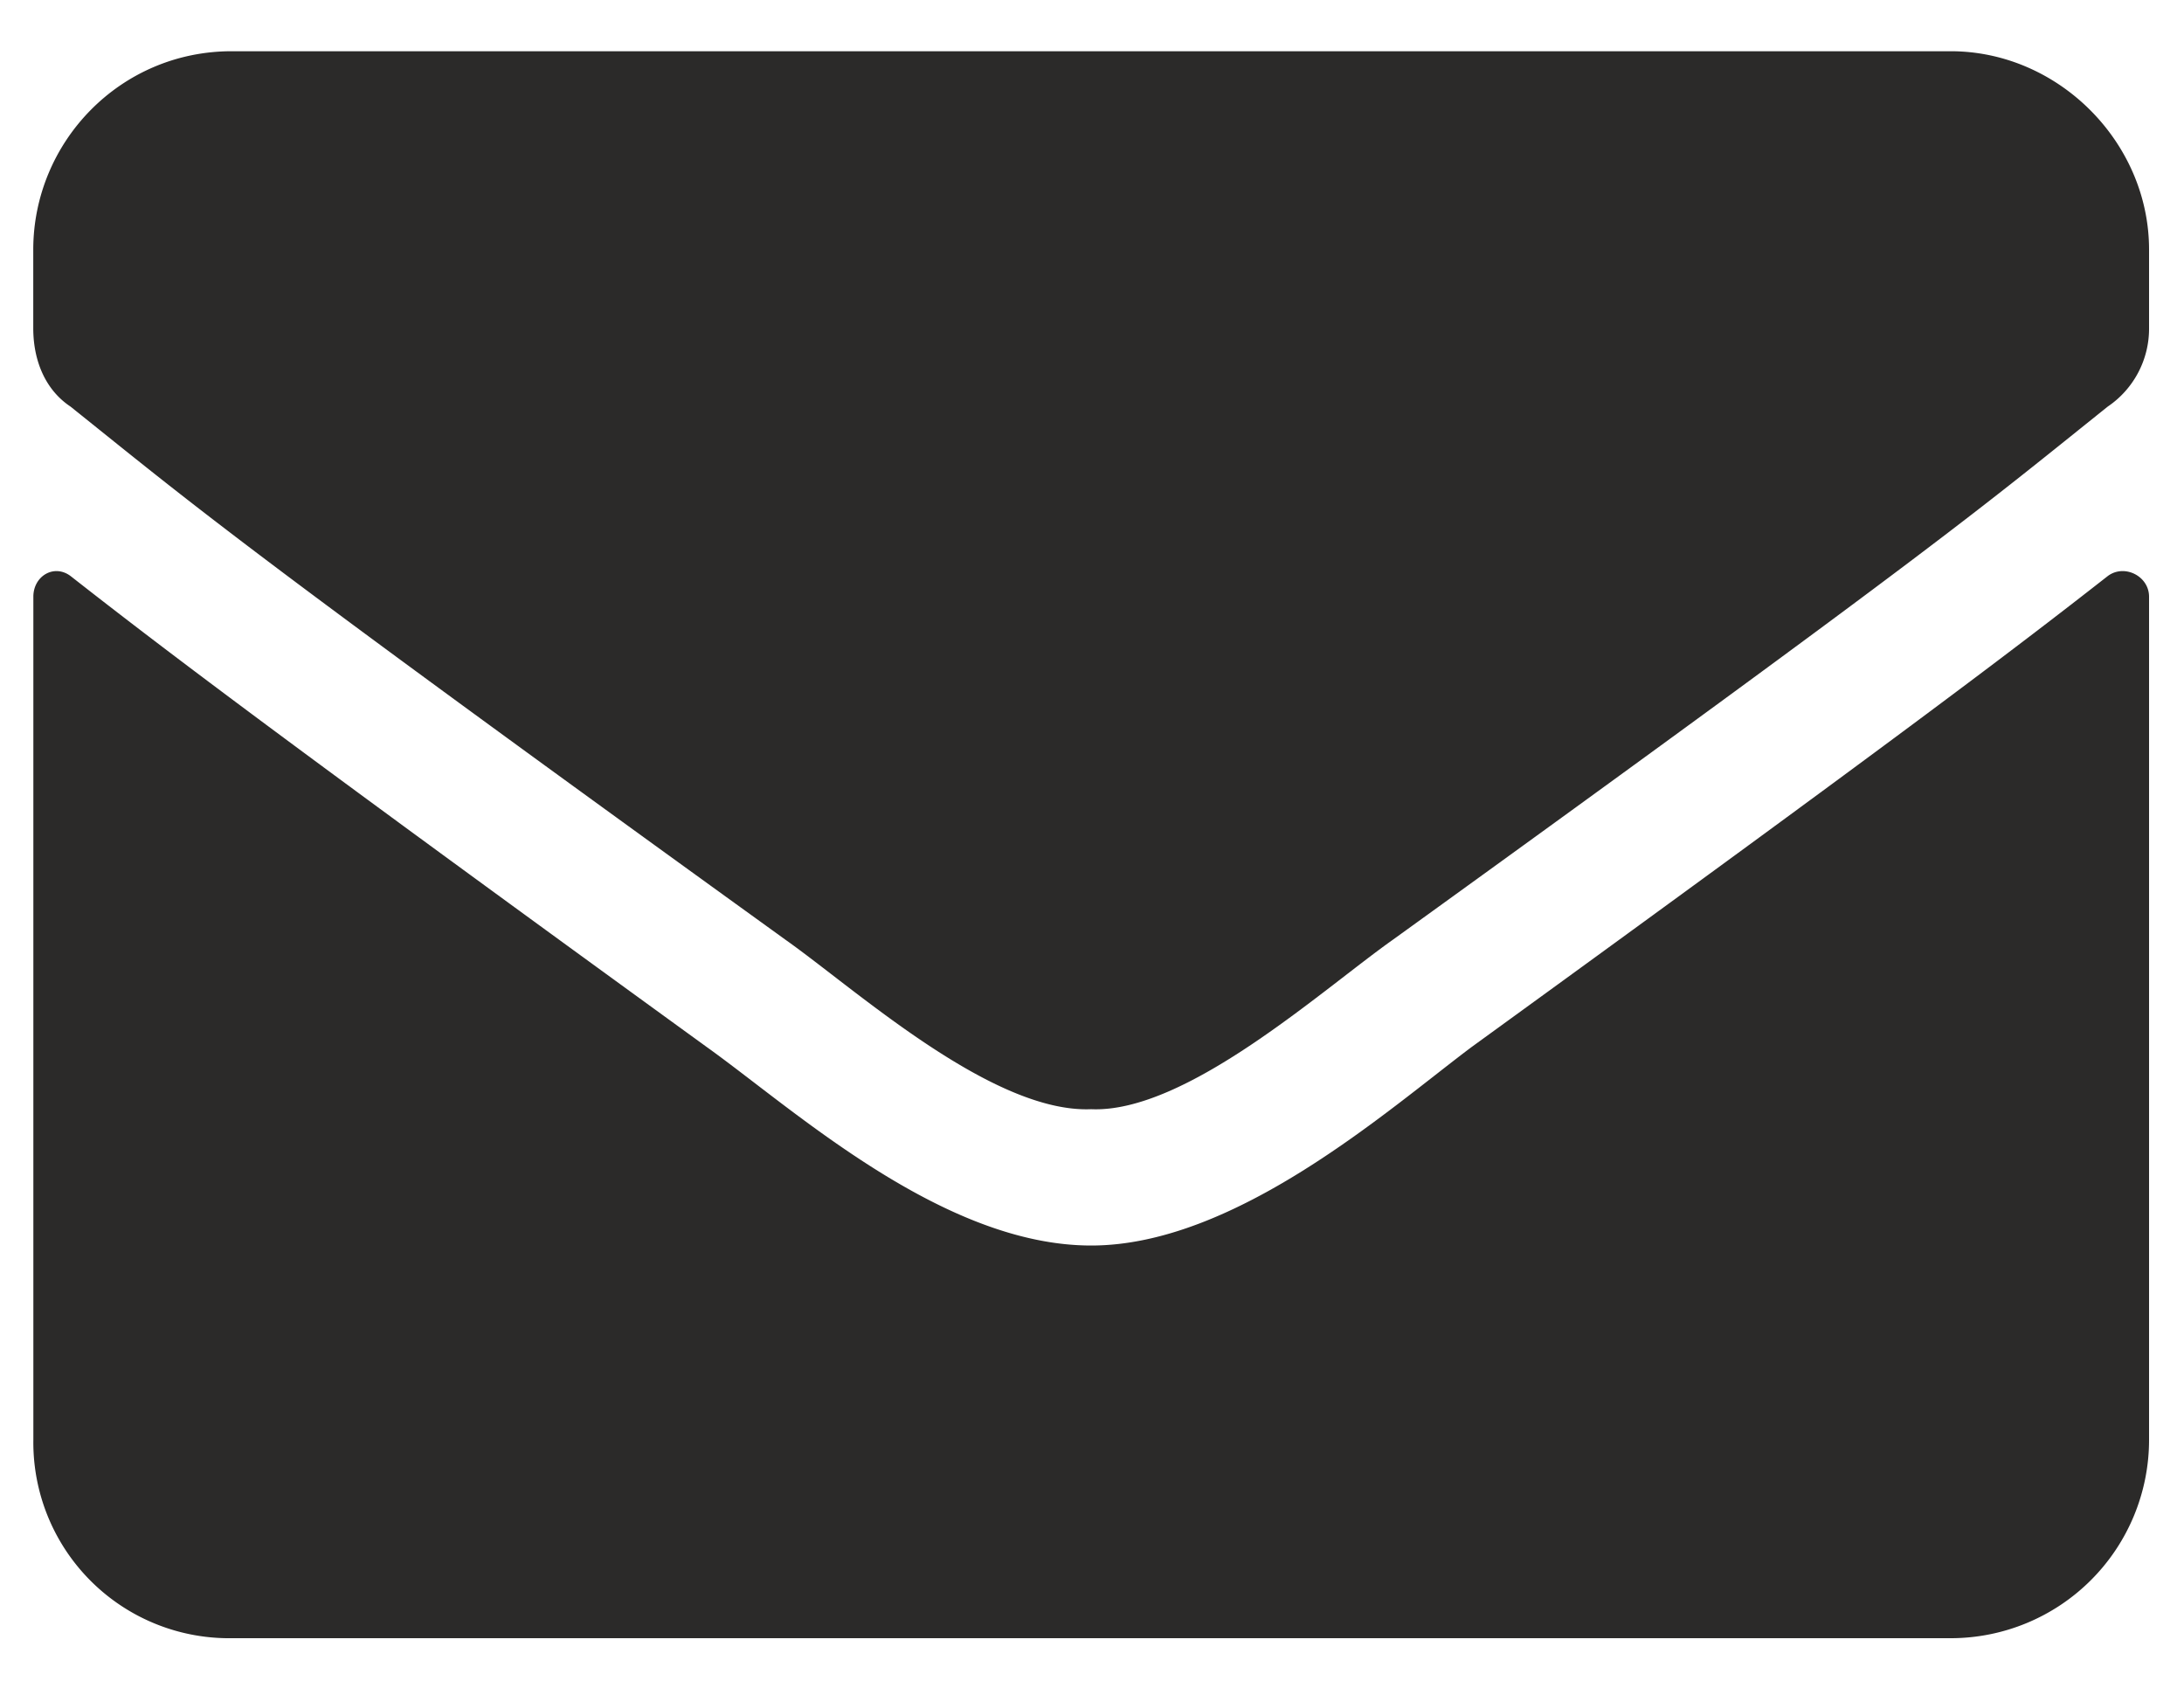 <svg xmlns="http://www.w3.org/2000/svg" width="22" height="17" fill="none"><path fill="#2B2A29" d="M21.232 5.802c.167-.125.416 0 .416.208v8.492A1.998 1.998 0 0 1 19.65 16.5H2.334a1.972 1.972 0 0 1-1.998-1.998V6.01c0-.208.208-.333.375-.208.957.75 2.164 1.665 6.41 4.745.874.625 2.373 1.998 3.871 1.998 1.457 0 2.997-1.373 3.83-1.998 4.246-3.08 5.453-3.996 6.41-4.745Zm-10.24 5.37c-.999.041-2.372-1.207-3.08-1.707C2.376 5.47 1.959 5.095.71 4.095c-.25-.166-.375-.457-.375-.79v-.791C.336 1.43 1.21.516 2.334.516H19.65c1.083 0 1.998.915 1.998 1.998v.79a.947.947 0 0 1-.416.791c-1.249 1-1.665 1.374-7.201 5.37-.708.5-2.081 1.748-3.039 1.707Z"/></svg>